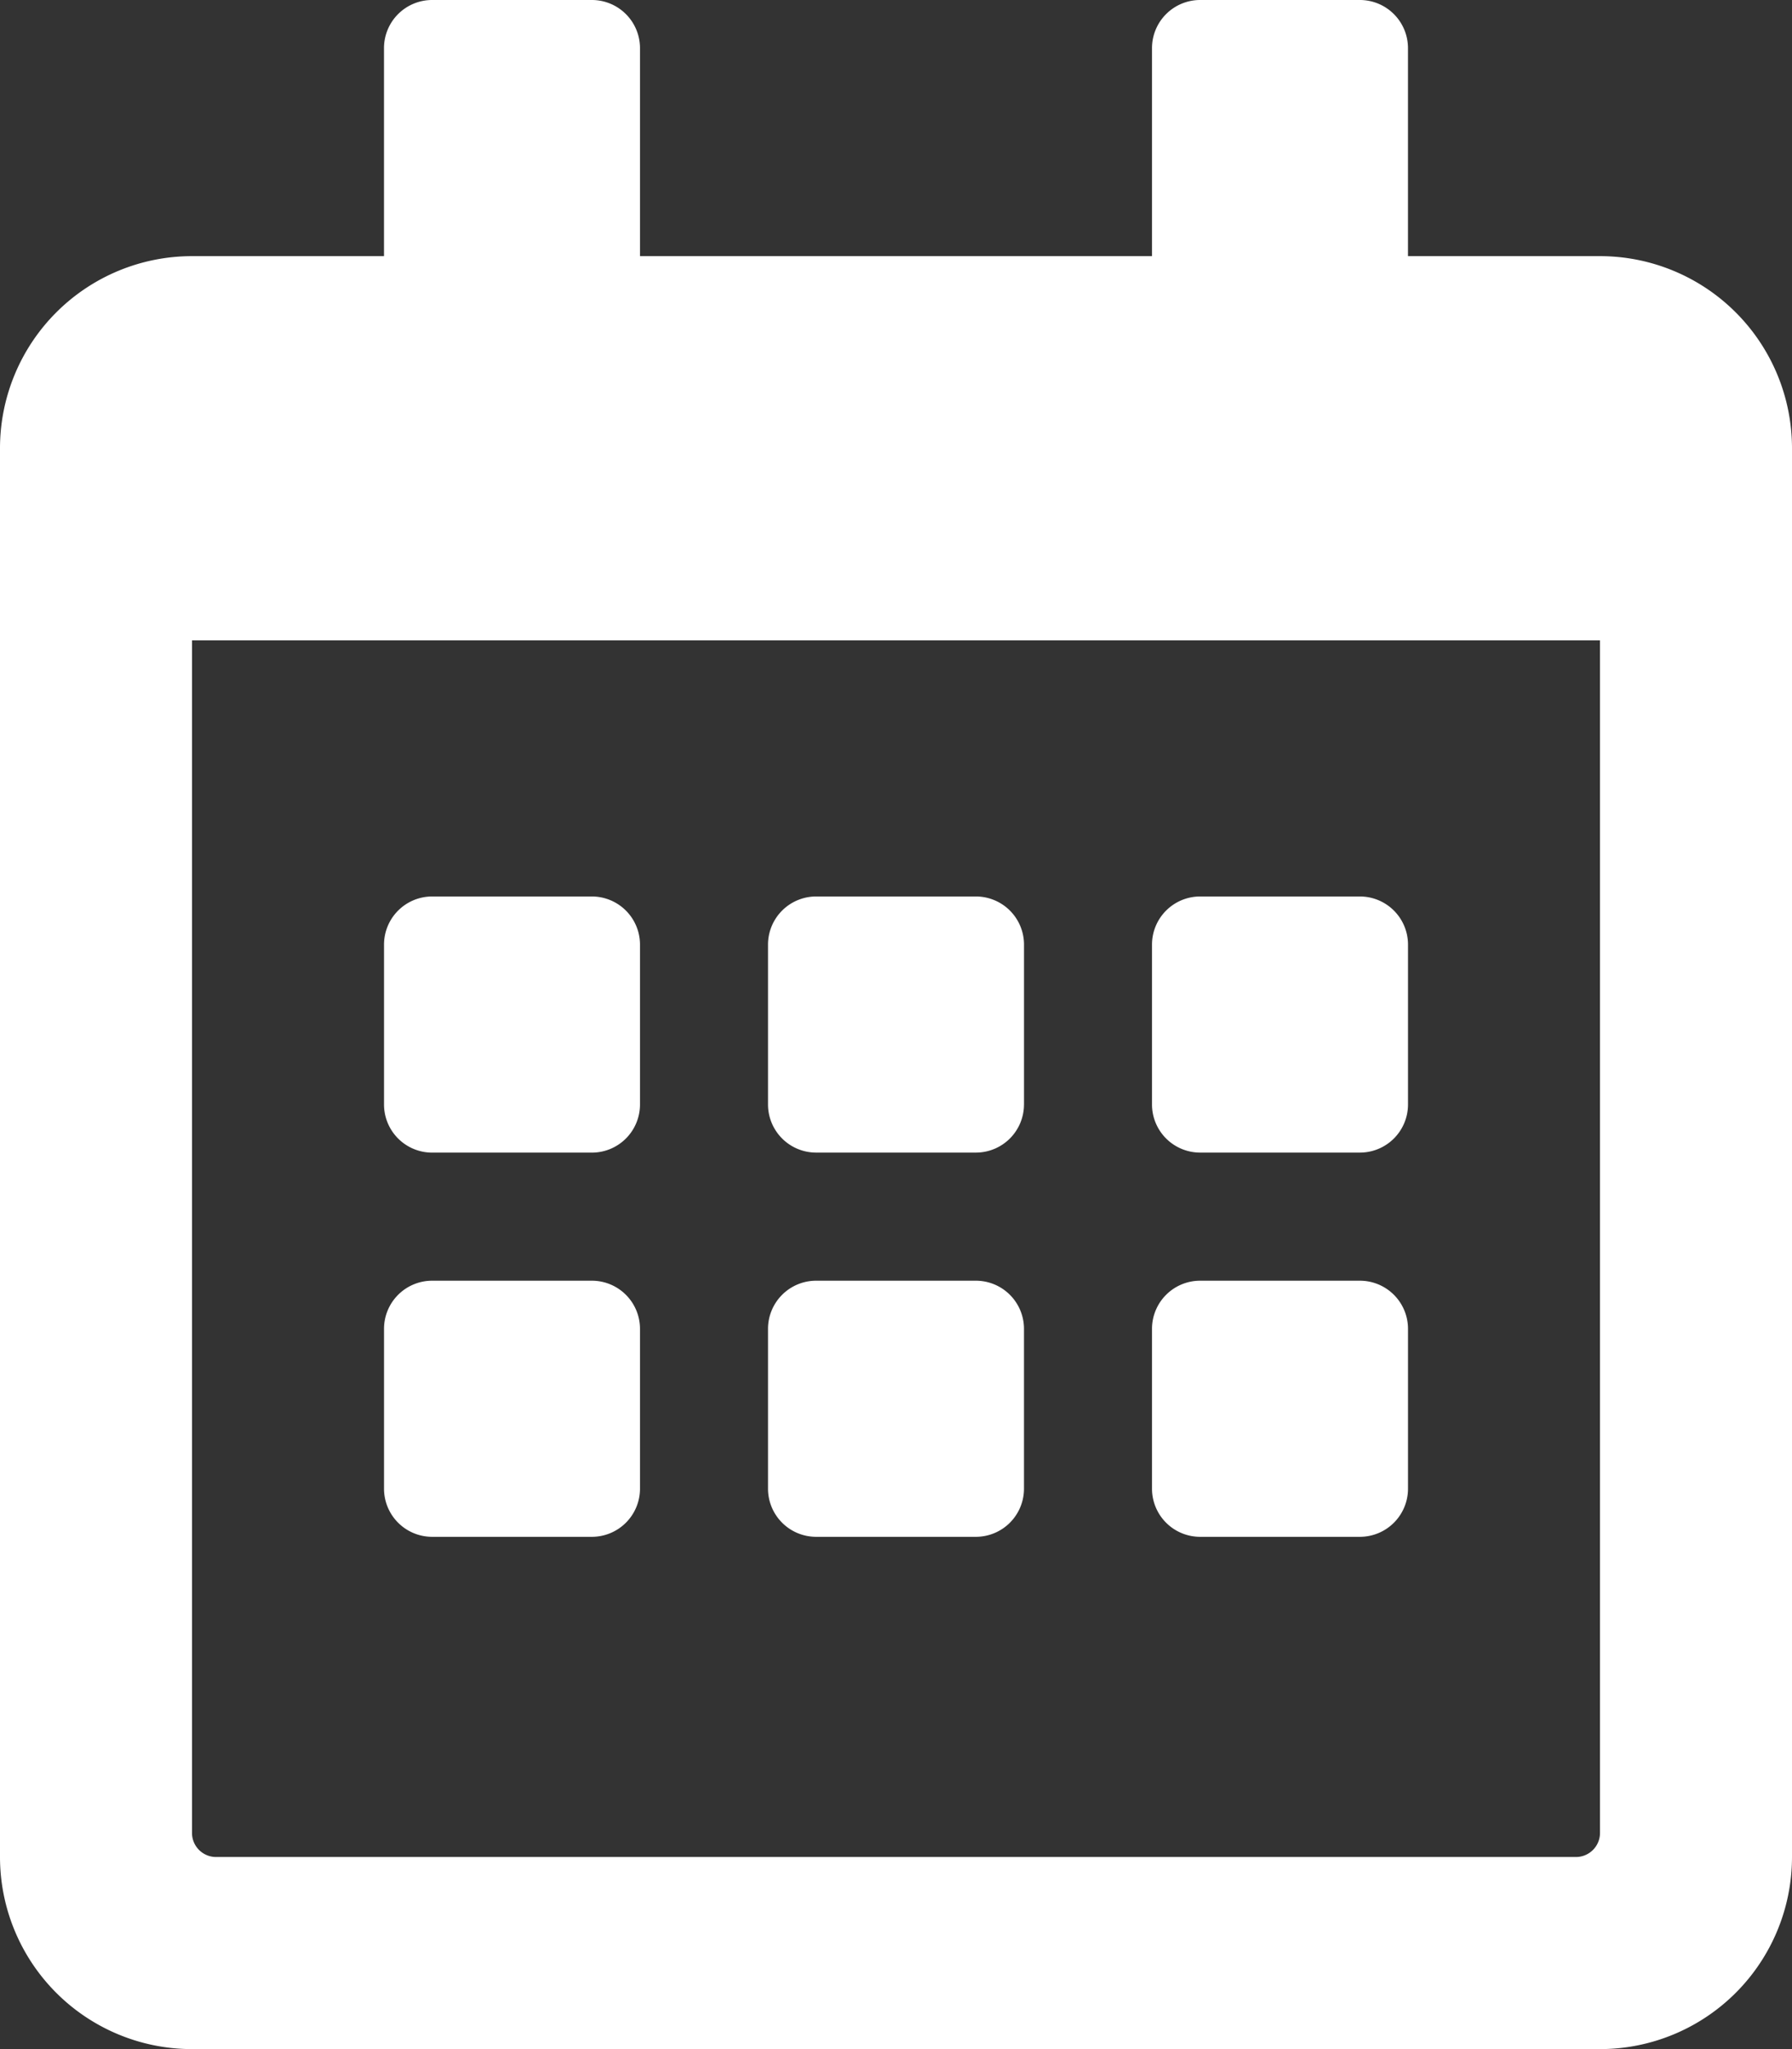 <svg xmlns="http://www.w3.org/2000/svg" width="64" height="73.143" viewBox="0 0 64 73.143">
  <rect x="0" y="0" width="64" height="73.143" fill="#333333" stroke="none"/>
  <path id="calendar-alt-regular" d="M21.143,41.143H15.429a1.719,1.719,0,0,1-1.714-1.714V33.714A1.719,1.719,0,0,1,15.429,32h5.714a1.719,1.719,0,0,1,1.714,1.714v5.714A1.719,1.719,0,0,1,21.143,41.143Zm15.429-1.714V33.714A1.719,1.719,0,0,0,34.857,32H29.143a1.719,1.719,0,0,0-1.714,1.714v5.714a1.719,1.719,0,0,0,1.714,1.714h5.714A1.719,1.719,0,0,0,36.571,39.429Zm13.714,0V33.714A1.719,1.719,0,0,0,48.571,32H42.857a1.719,1.719,0,0,0-1.714,1.714v5.714a1.719,1.719,0,0,0,1.714,1.714h5.714A1.719,1.719,0,0,0,50.286,39.429ZM36.571,53.143V47.429a1.719,1.719,0,0,0-1.714-1.714H29.143a1.719,1.719,0,0,0-1.714,1.714v5.714a1.719,1.719,0,0,0,1.714,1.714h5.714A1.719,1.719,0,0,0,36.571,53.143Zm-13.714,0V47.429a1.719,1.719,0,0,0-1.714-1.714H15.429a1.719,1.719,0,0,0-1.714,1.714v5.714a1.719,1.719,0,0,0,1.714,1.714h5.714A1.719,1.719,0,0,0,22.857,53.143Zm27.429,0V47.429a1.719,1.719,0,0,0-1.714-1.714H42.857a1.719,1.719,0,0,0-1.714,1.714v5.714a1.719,1.719,0,0,0,1.714,1.714h5.714A1.719,1.719,0,0,0,50.286,53.143ZM64,16V66.286a6.859,6.859,0,0,1-6.857,6.857H6.857A6.859,6.859,0,0,1,0,66.286V16A6.859,6.859,0,0,1,6.857,9.143h6.857V1.714A1.719,1.719,0,0,1,15.429,0h5.714a1.719,1.719,0,0,1,1.714,1.714V9.143H41.143V1.714A1.719,1.719,0,0,1,42.857,0h5.714a1.719,1.719,0,0,1,1.714,1.714V9.143h6.857A6.859,6.859,0,0,1,64,16ZM57.143,65.429V22.857H6.857V65.429a.86.86,0,0,0,.857.857H56.286A.86.86,0,0,0,57.143,65.429Z" fill="#fff"/>
</svg>
